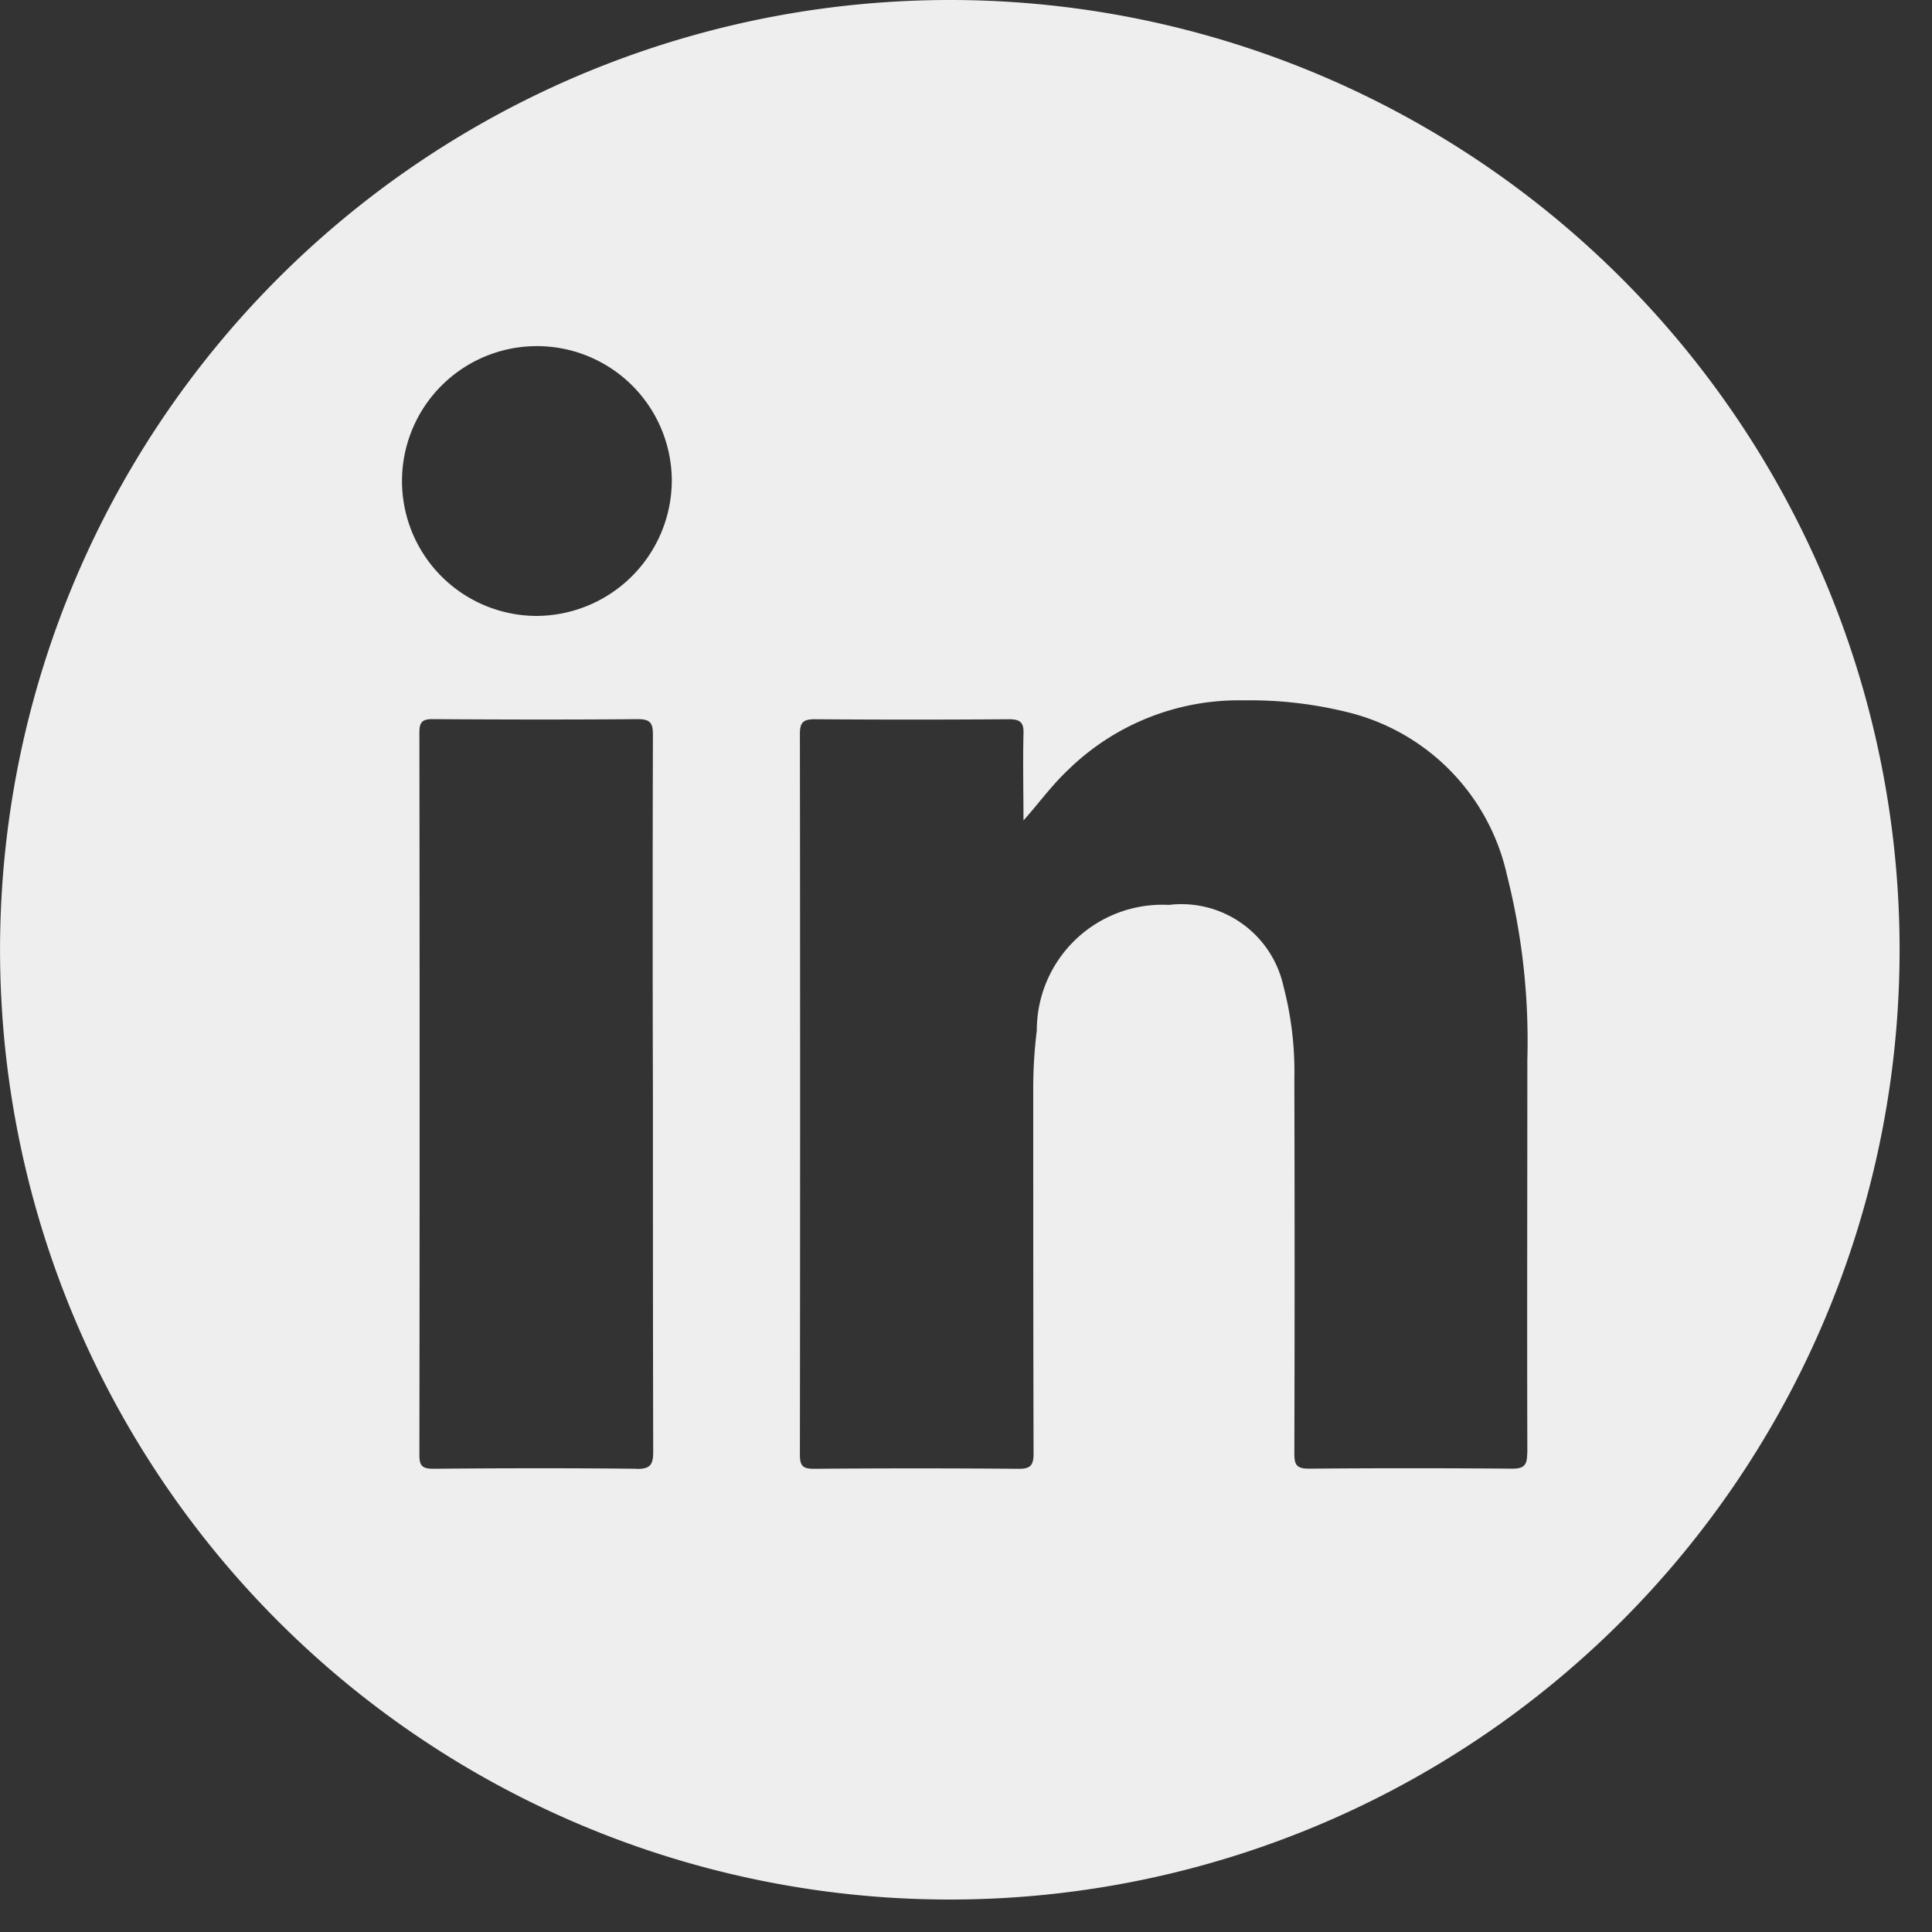 <?xml version="1.0" encoding="UTF-8"?> <svg xmlns="http://www.w3.org/2000/svg" xmlns:xlink="http://www.w3.org/1999/xlink" id="Group_10" data-name="Group 10" width="40" height="40" viewBox="0 0 40 40"><rect x="0" y="0" width="40" height="40" fill="#333333" stroke="none"/><defs><clipPath id="clip-path"><rect id="Rectangle_8" data-name="Rectangle 8" width="40" height="40" fill="#eee"></rect></clipPath></defs><g id="Group_7" data-name="Group 7" clip-path="url(#clip-path)"><path id="Path_12" data-name="Path 12" d="M19.664,0A19.664,19.664,0,1,0,39.329,19.664,19.664,19.664,0,0,0,19.664,0m-6.49,30.409c-1.4-.015-2.8-.012-4.2,0-.224,0-.292-.054-.291-.286q.01-7.477,0-14.955c0-.206.05-.28.269-.279,1.419.009,2.838.012,4.257,0,.273,0,.31.1.309.337q-.01,3.724,0,7.447c0,2.462,0,4.924.006,7.386,0,.274-.067.357-.35.353M11.109,12.752a2.793,2.793,0,1,1,2.8-2.806,2.812,2.812,0,0,1-2.8,2.806m20.51,17.336c0,.254-.071.321-.321.319q-2.1-.017-4.2,0c-.246,0-.3-.074-.3-.307q.011-3.877,0-7.754a6.969,6.969,0,0,0-.225-1.925A2.164,2.164,0,0,0,24.2,18.735a2.6,2.6,0,0,0-2.734,2.6,9.69,9.69,0,0,0-.074,1.212c0,2.514,0,5.027.007,7.541,0,.251-.062.325-.318.322q-2.115-.018-4.229,0c-.226,0-.291-.059-.291-.288q.009-7.466,0-14.931c0-.246.08-.3.313-.3q2.008.015,4.016,0c.246,0,.31.077.3.311-.014.595,0,1.19,0,1.785.323-.363.589-.732.921-1.044A5.053,5.053,0,0,1,25.741,14.5a8.4,8.4,0,0,1,2.285.278A4.467,4.467,0,0,1,31.2,18.118a13.98,13.98,0,0,1,.422,3.822c0,2.716-.008,5.433,0,8.149" fill="#eee"></path></g></svg> 